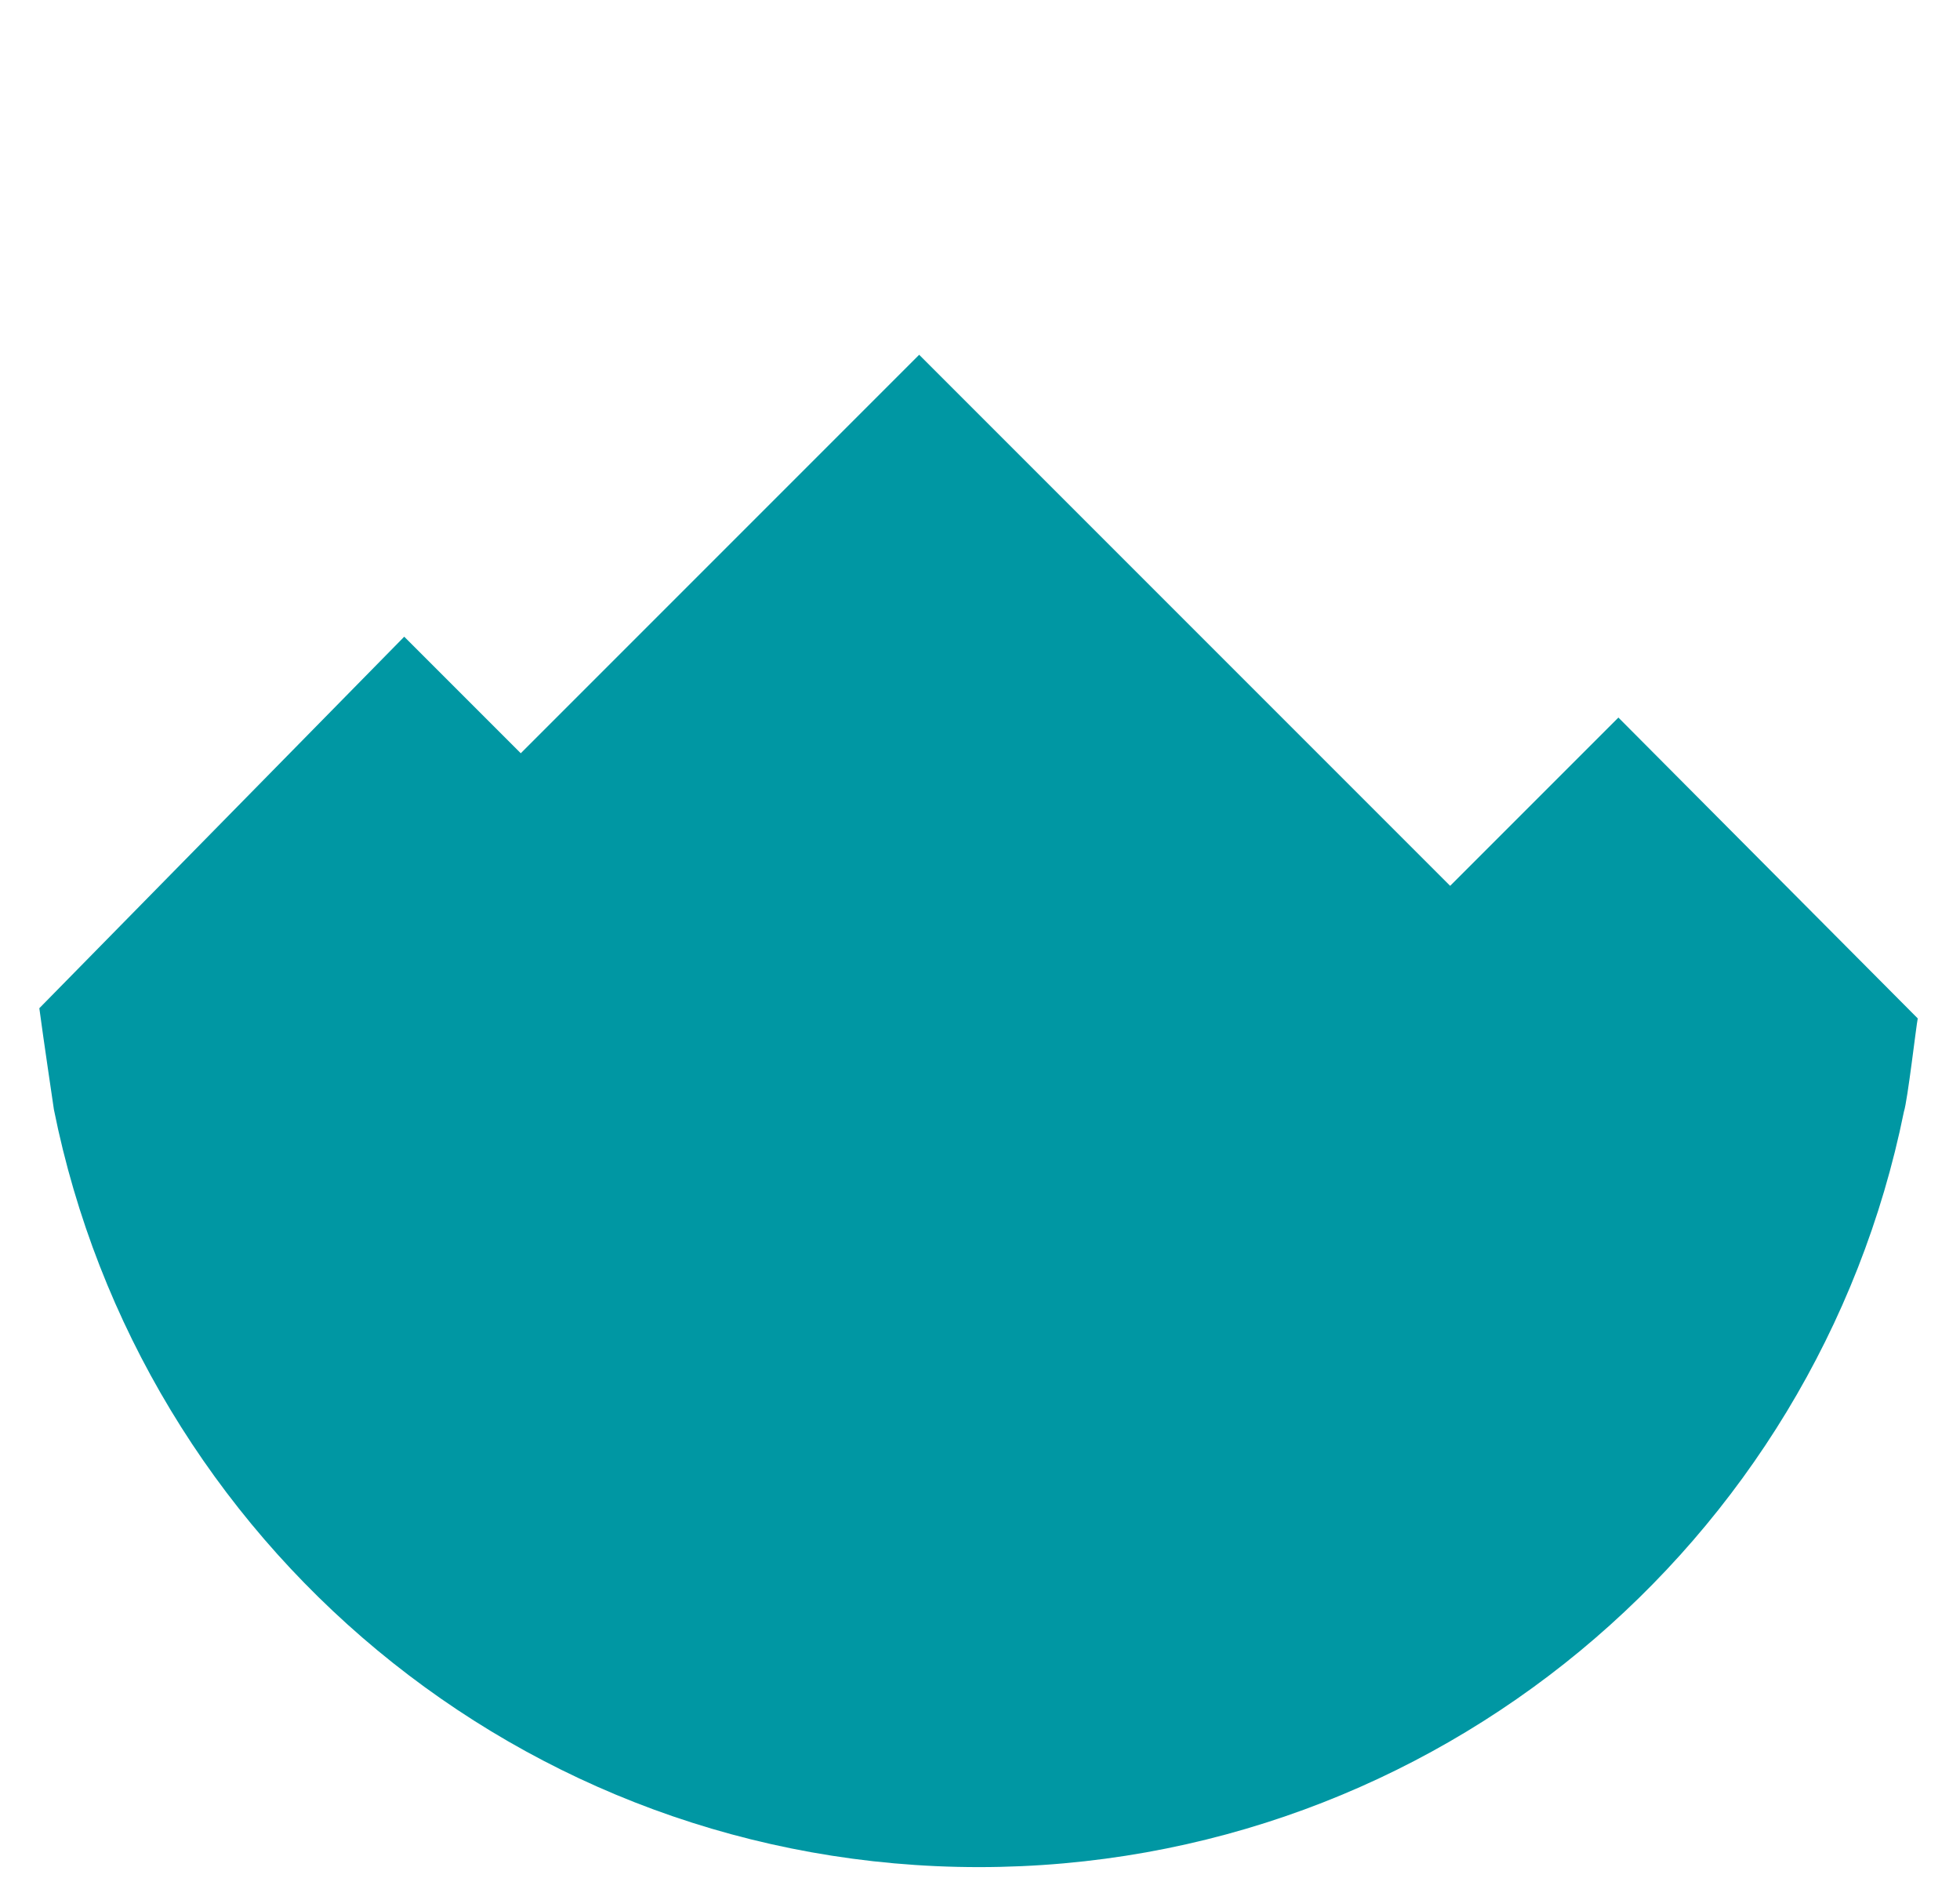 <?xml version="1.0" encoding="utf-8"?>
<!-- Generator: Adobe Illustrator 28.0.0, SVG Export Plug-In . SVG Version: 6.00 Build 0)  -->
<svg version="1.1" xmlns="http://www.w3.org/2000/svg" xmlns:xlink="http://www.w3.org/1999/xlink" x="0px" y="0px"
	 viewBox="0 0 269.1 259.3" style="enable-background:new 0 0 269.1 259.3;" xml:space="preserve">
<style type="text/css">
	.st0{display:none;}
	.st1{display:inline;fill:#117583;}
	.st2{display:inline;fill:url(#SVGID_1_);}
	.st3{fill:#0097A3;}
</style>
<g id="bkg" class="st0">
	<rect x="-372.5" y="-378.4" class="st1" width="1015" height="1015"/>
</g>
<g id="Camada_1" class="st0">
	<radialGradient id="SVGID_1_" cx="134.558" cy="129.654" r="507.5" gradientUnits="userSpaceOnUse">
		<stop  offset="0" style="stop-color:#008391"/>
		<stop  offset="0.905" style="stop-color:#008391;stop-opacity:0"/>
	</radialGradient>
	<path class="st2" d="M627,6.3c-1.3-5.4-2.8-10.7-4.3-16L193.2,105.4l385-222.3c-2.7-4.8-5.5-9.6-8.3-14.3L184.9,91l314.3-314.3
		c-3.8-4-7.7-7.9-11.7-11.7L173.2,79.3l222.3-385c-4.7-2.8-9.5-5.6-14.3-8.3L158.8,71l115.1-429.5c-5.3-1.5-10.6-2.9-16-4.3
		L142.8,66.7v-444.5c-2.8,0-5.5-0.1-8.3-0.1s-5.5,0-8.3,0.1V66.7L11.2-362.7c-5.4,1.3-10.7,2.8-16,4.3L110.3,71L-112-314
		c-4.8,2.7-9.6,5.5-14.3,8.3l222.3,385L-218.4-235c-4,3.8-7.9,7.7-11.7,11.7L84.2,91l-385-222.3c-2.8,4.7-5.6,9.5-8.3,14.3
		l385,222.3L-353.6-9.7c-1.5,5.3-2.9,10.6-4.3,16L71.7,121.4h-444.5c0,2.8-0.1,5.5-0.1,8.3c0,2.8,0,5.5,0.1,8.3H71.7L-357.8,253
		c1.3,5.4,2.8,10.7,4.3,16L75.9,153.9l-385,222.3c2.7,4.8,5.5,9.6,8.3,14.3l385-222.3l-314.3,314.3c3.8,4,7.7,7.9,11.7,11.7
		L95.9,180l-222.3,385c4.7,2.8,9.5,5.6,14.3,8.3l222.3-385L-4.8,617.8c5.3,1.5,10.6,2.9,16,4.3l115.1-429.5v444.5
		c2.8,0,5.5,0.1,8.3,0.1s5.5,0,8.3-0.1V192.6L257.9,622c5.4-1.3,10.7-2.8,16-4.3L158.8,188.3l222.3,385c4.8-2.7,9.6-5.5,14.3-8.3
		L173.2,180l314.3,314.3c4-3.8,7.9-7.7,11.7-11.7L184.9,168.3l385,222.3c2.8-4.7,5.6-9.5,8.3-14.3l-385-222.3L622.7,269
		c1.5-5.3,2.9-10.6,4.3-16L197.5,137.9H642c0-2.8,0.1-5.5,0.1-8.3c0-2.8,0-5.5-0.1-8.3H197.5L627,6.3z"/>
</g>
<g id="Camada_2">
	<g>
		<g>
			<path class="st3" d="M263.3,139.8l-41.1-41.3l-23.1,23.1l-72.9-72.9l-54.7,54.7l-16-16l-50.1,51c0.6,4.5,1.8,12.5,2,13.9
				c11.9,59.3,64.2,104,127,104c62.7,0,115-44.5,127-103.7C261.9,151.1,263.1,140.7,263.3,139.8z"/>
		</g>
	</g>
</g>
</svg>
